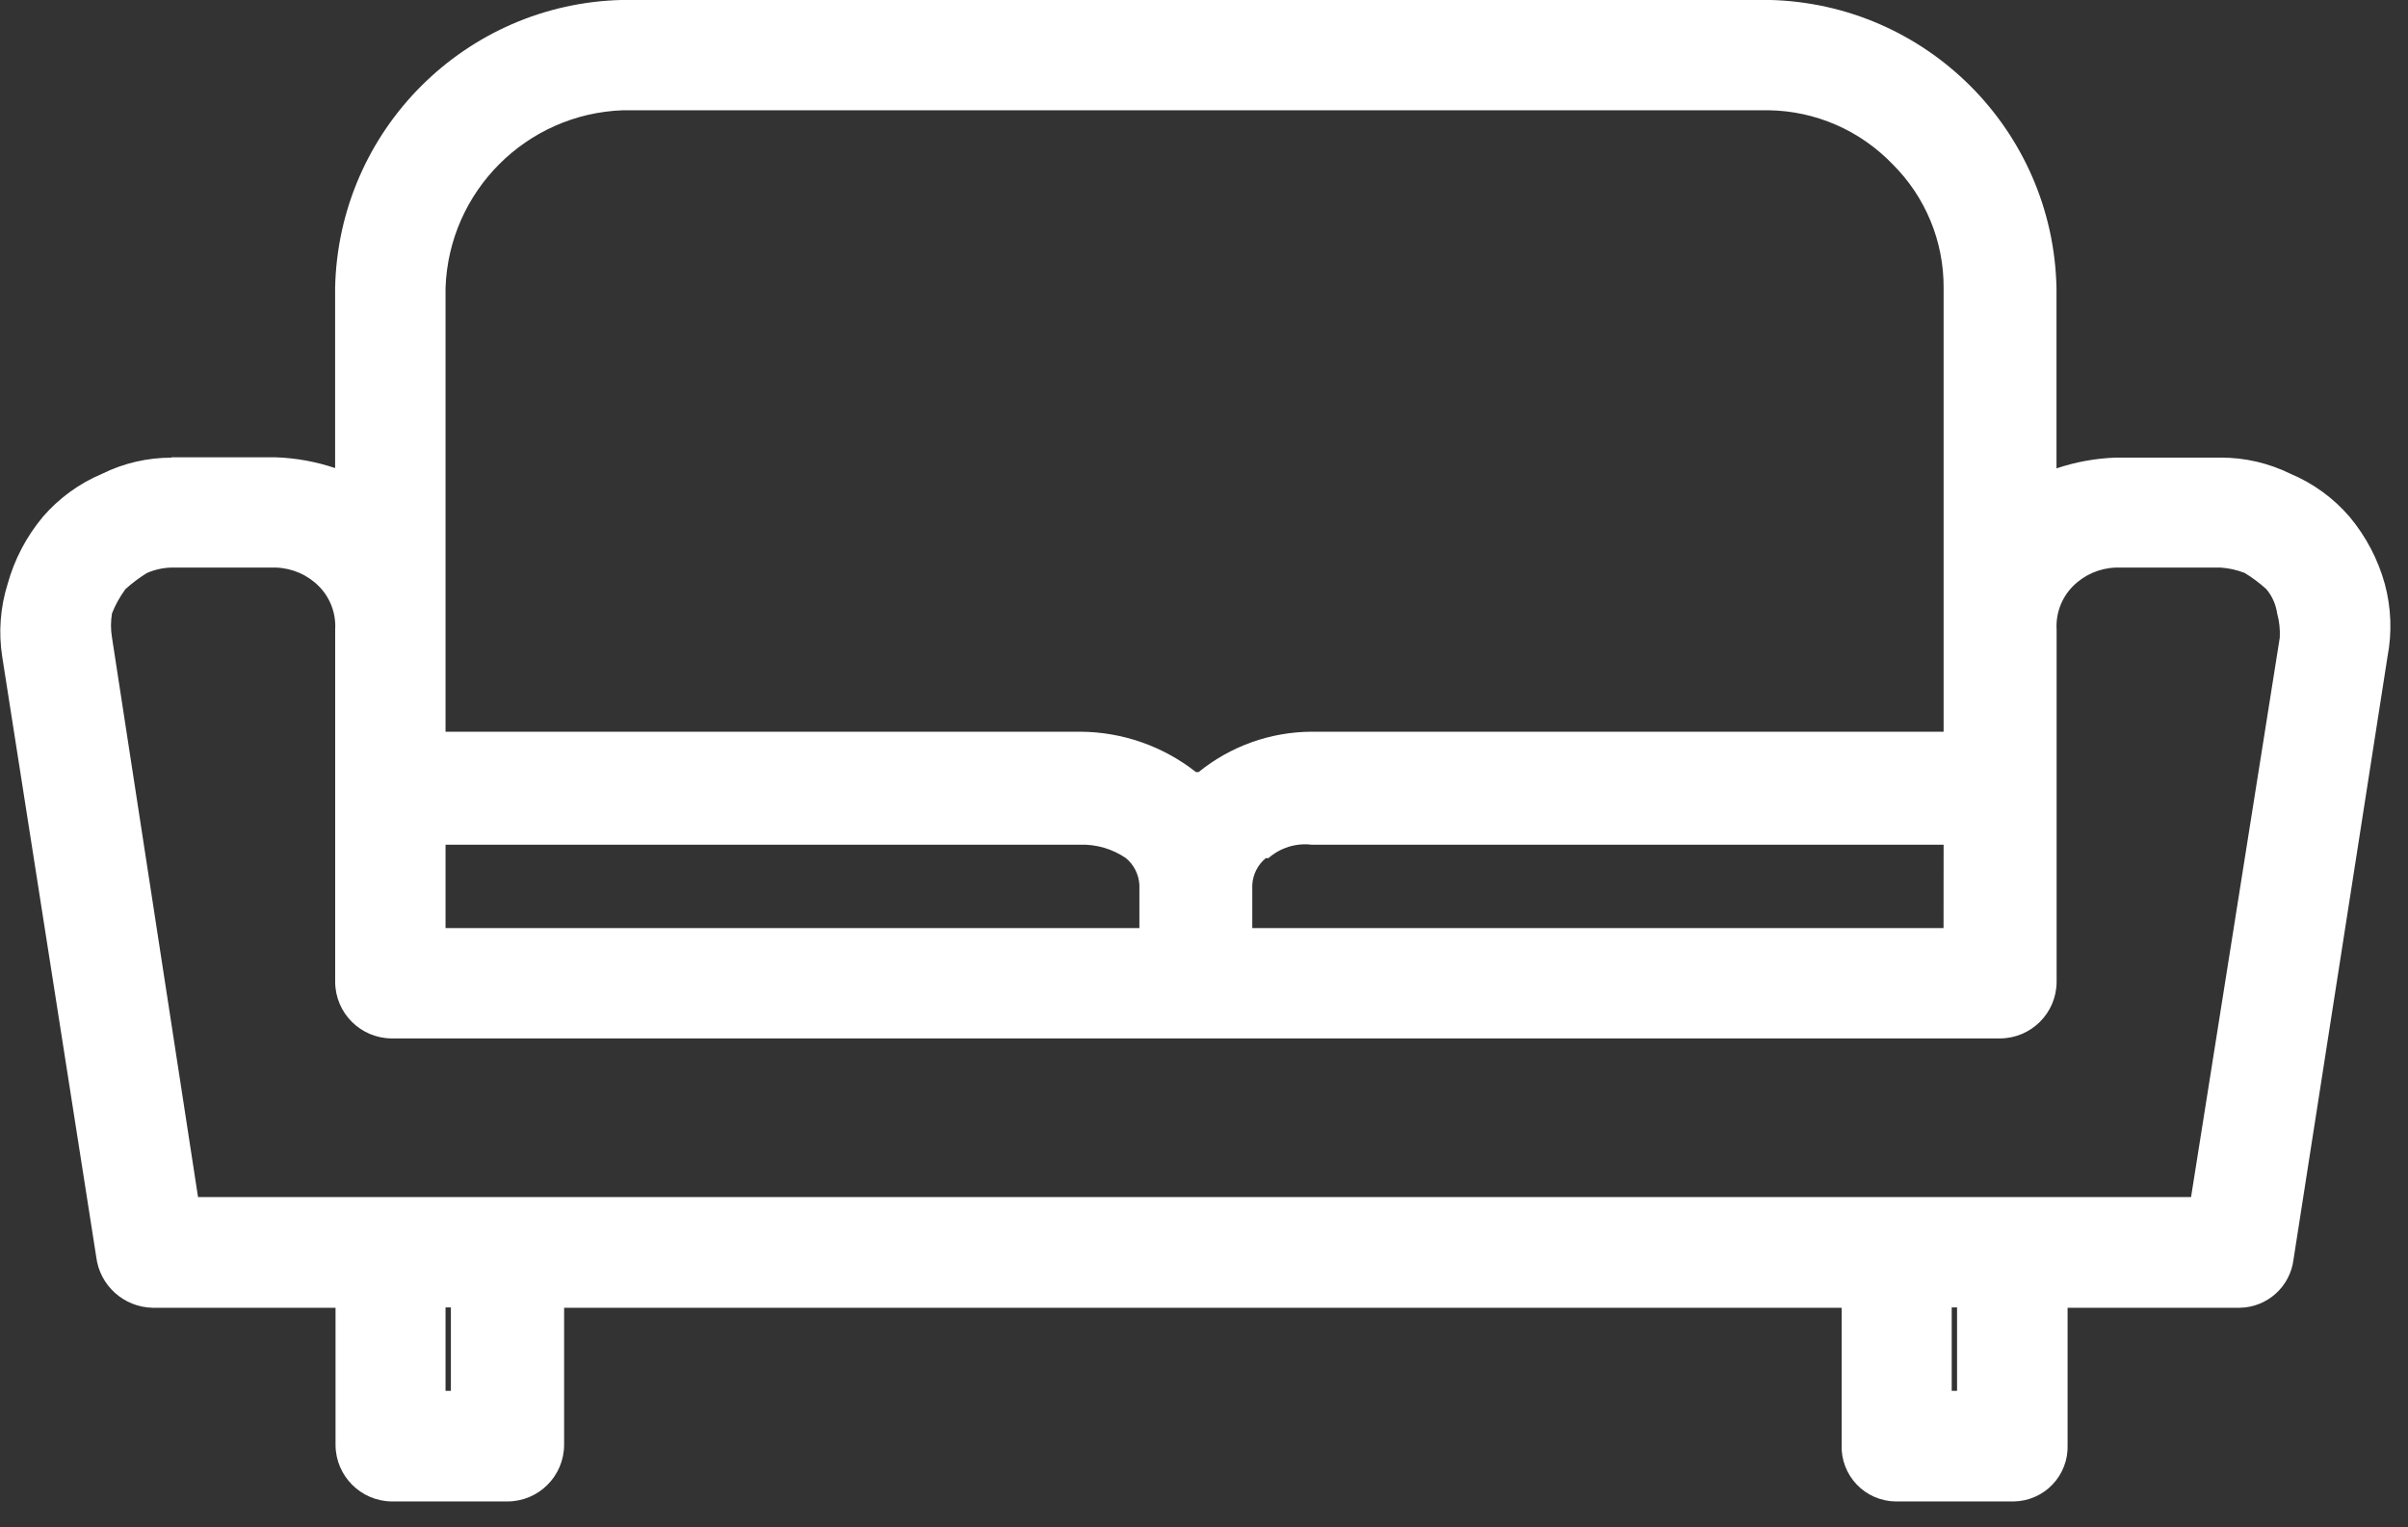 <?xml version="1.0" encoding="UTF-8"?> <svg xmlns="http://www.w3.org/2000/svg" xmlns:xlink="http://www.w3.org/1999/xlink" width="41px" height="26px" viewBox="0 0 41 26" version="1.1"><rect x="0" y="0" width="41" height="26" fill="#333333" stroke="none"/><title>Path_49</title><g id="Page-1" stroke="none" stroke-width="1" fill="none" fill-rule="evenodd"><g id="Web-1920-–-2" transform="translate(-874, -25)" fill="#FFFFFF" fill-rule="nonzero"><g id="Web_1920_2" transform="translate(-18, -10)"><g id="Group_21" transform="translate(783.64, 34.999)"><path d="M111.273,7.786 L113.059,7.786 C113.402,7.798 113.741,7.86 114.066,7.969 L114.066,4.9 C114.123,2.218 116.284,0.057 118.966,0 L138.475,0 C141.157,0.057 143.318,2.218 143.375,4.9 L143.375,7.974 C143.7,7.865 144.04,7.803 144.383,7.791 L146.168,7.791 C146.581,7.789 146.989,7.884 147.359,8.066 C147.747,8.229 148.092,8.48 148.366,8.799 C148.645,9.133 148.85,9.524 148.966,9.944 C149.074,10.347 149.09,10.77 149.011,11.18 L147.411,21.439 C147.355,21.904 146.963,22.256 146.495,22.263 L143.564,22.263 L143.564,24.598 C143.573,24.848 143.48,25.09 143.308,25.271 C143.136,25.452 142.898,25.556 142.648,25.56 L140.633,25.56 C140.383,25.556 140.145,25.452 139.973,25.271 C139.801,25.09 139.708,24.848 139.717,24.598 L139.717,22.263 L117.965,22.263 L117.965,24.598 C117.962,25.128 117.534,25.557 117.004,25.56 L115.035,25.56 C114.505,25.557 114.076,25.128 114.073,24.598 L114.073,22.263 L110.959,22.263 C110.466,22.253 110.056,21.882 109.998,21.393 L108.398,11.181 C108.333,10.767 108.364,10.345 108.489,9.945 C108.605,9.525 108.81,9.134 109.089,8.8 C109.364,8.481 109.709,8.23 110.097,8.067 C110.467,7.884 110.874,7.79 111.287,7.792 L111.273,7.786 Z M130.69,12.457 L141.453,12.457 L141.453,4.901 C141.458,4.11 141.144,3.351 140.582,2.794 C140.03,2.22 139.272,1.89 138.476,1.878 L118.967,1.878 C117.323,1.936 116.003,3.257 115.946,4.901 L115.946,12.457 L126.753,12.457 C127.468,12.46 128.161,12.702 128.723,13.144 L128.768,13.144 C129.312,12.703 129.99,12.46 130.691,12.457 L130.69,12.457 Z M141.453,14.38 L130.689,14.38 C130.424,14.349 130.158,14.433 129.957,14.609 L129.912,14.609 C129.774,14.723 129.691,14.889 129.682,15.067 L129.682,15.8 L141.452,15.8 L141.453,14.38 Z M126.753,14.38 L115.946,14.38 L115.946,15.8 L127.76,15.8 L127.76,15.067 C127.751,14.889 127.668,14.723 127.531,14.609 L127.531,14.609 C127.302,14.452 127.029,14.372 126.752,14.38 L126.753,14.38 Z M141.682,22.257 L141.591,22.257 L141.591,23.677 L141.682,23.677 L141.682,22.257 Z M116.037,22.257 L115.946,22.257 L115.946,23.677 L116.037,23.677 L116.037,22.257 Z M113.06,9.663 L111.274,9.663 C111.132,9.667 110.992,9.698 110.862,9.755 C110.732,9.835 110.609,9.927 110.496,10.03 C110.402,10.157 110.325,10.295 110.267,10.442 C110.244,10.578 110.244,10.718 110.267,10.854 L111.732,20.379 L145.666,20.379 L147.177,10.854 C147.184,10.715 147.169,10.576 147.132,10.442 C147.11,10.29 147.047,10.147 146.948,10.03 C146.834,9.927 146.712,9.835 146.581,9.755 C146.449,9.703 146.31,9.672 146.169,9.663 L144.384,9.663 C144.108,9.672 143.845,9.787 143.651,9.984 L143.651,9.984 C143.46,10.179 143.361,10.445 143.377,10.717 L143.377,10.717 L143.377,16.717 C143.374,17.247 142.945,17.675 142.415,17.678 L115.029,17.678 C114.499,17.675 114.07,17.247 114.067,16.717 L114.067,10.717 L114.067,10.717 C114.083,10.445 113.984,10.179 113.793,9.984 L113.793,9.984 C113.599,9.787 113.336,9.672 113.06,9.663 L113.06,9.663 Z" id="Path_49"></path></g></g></g></g></svg> 